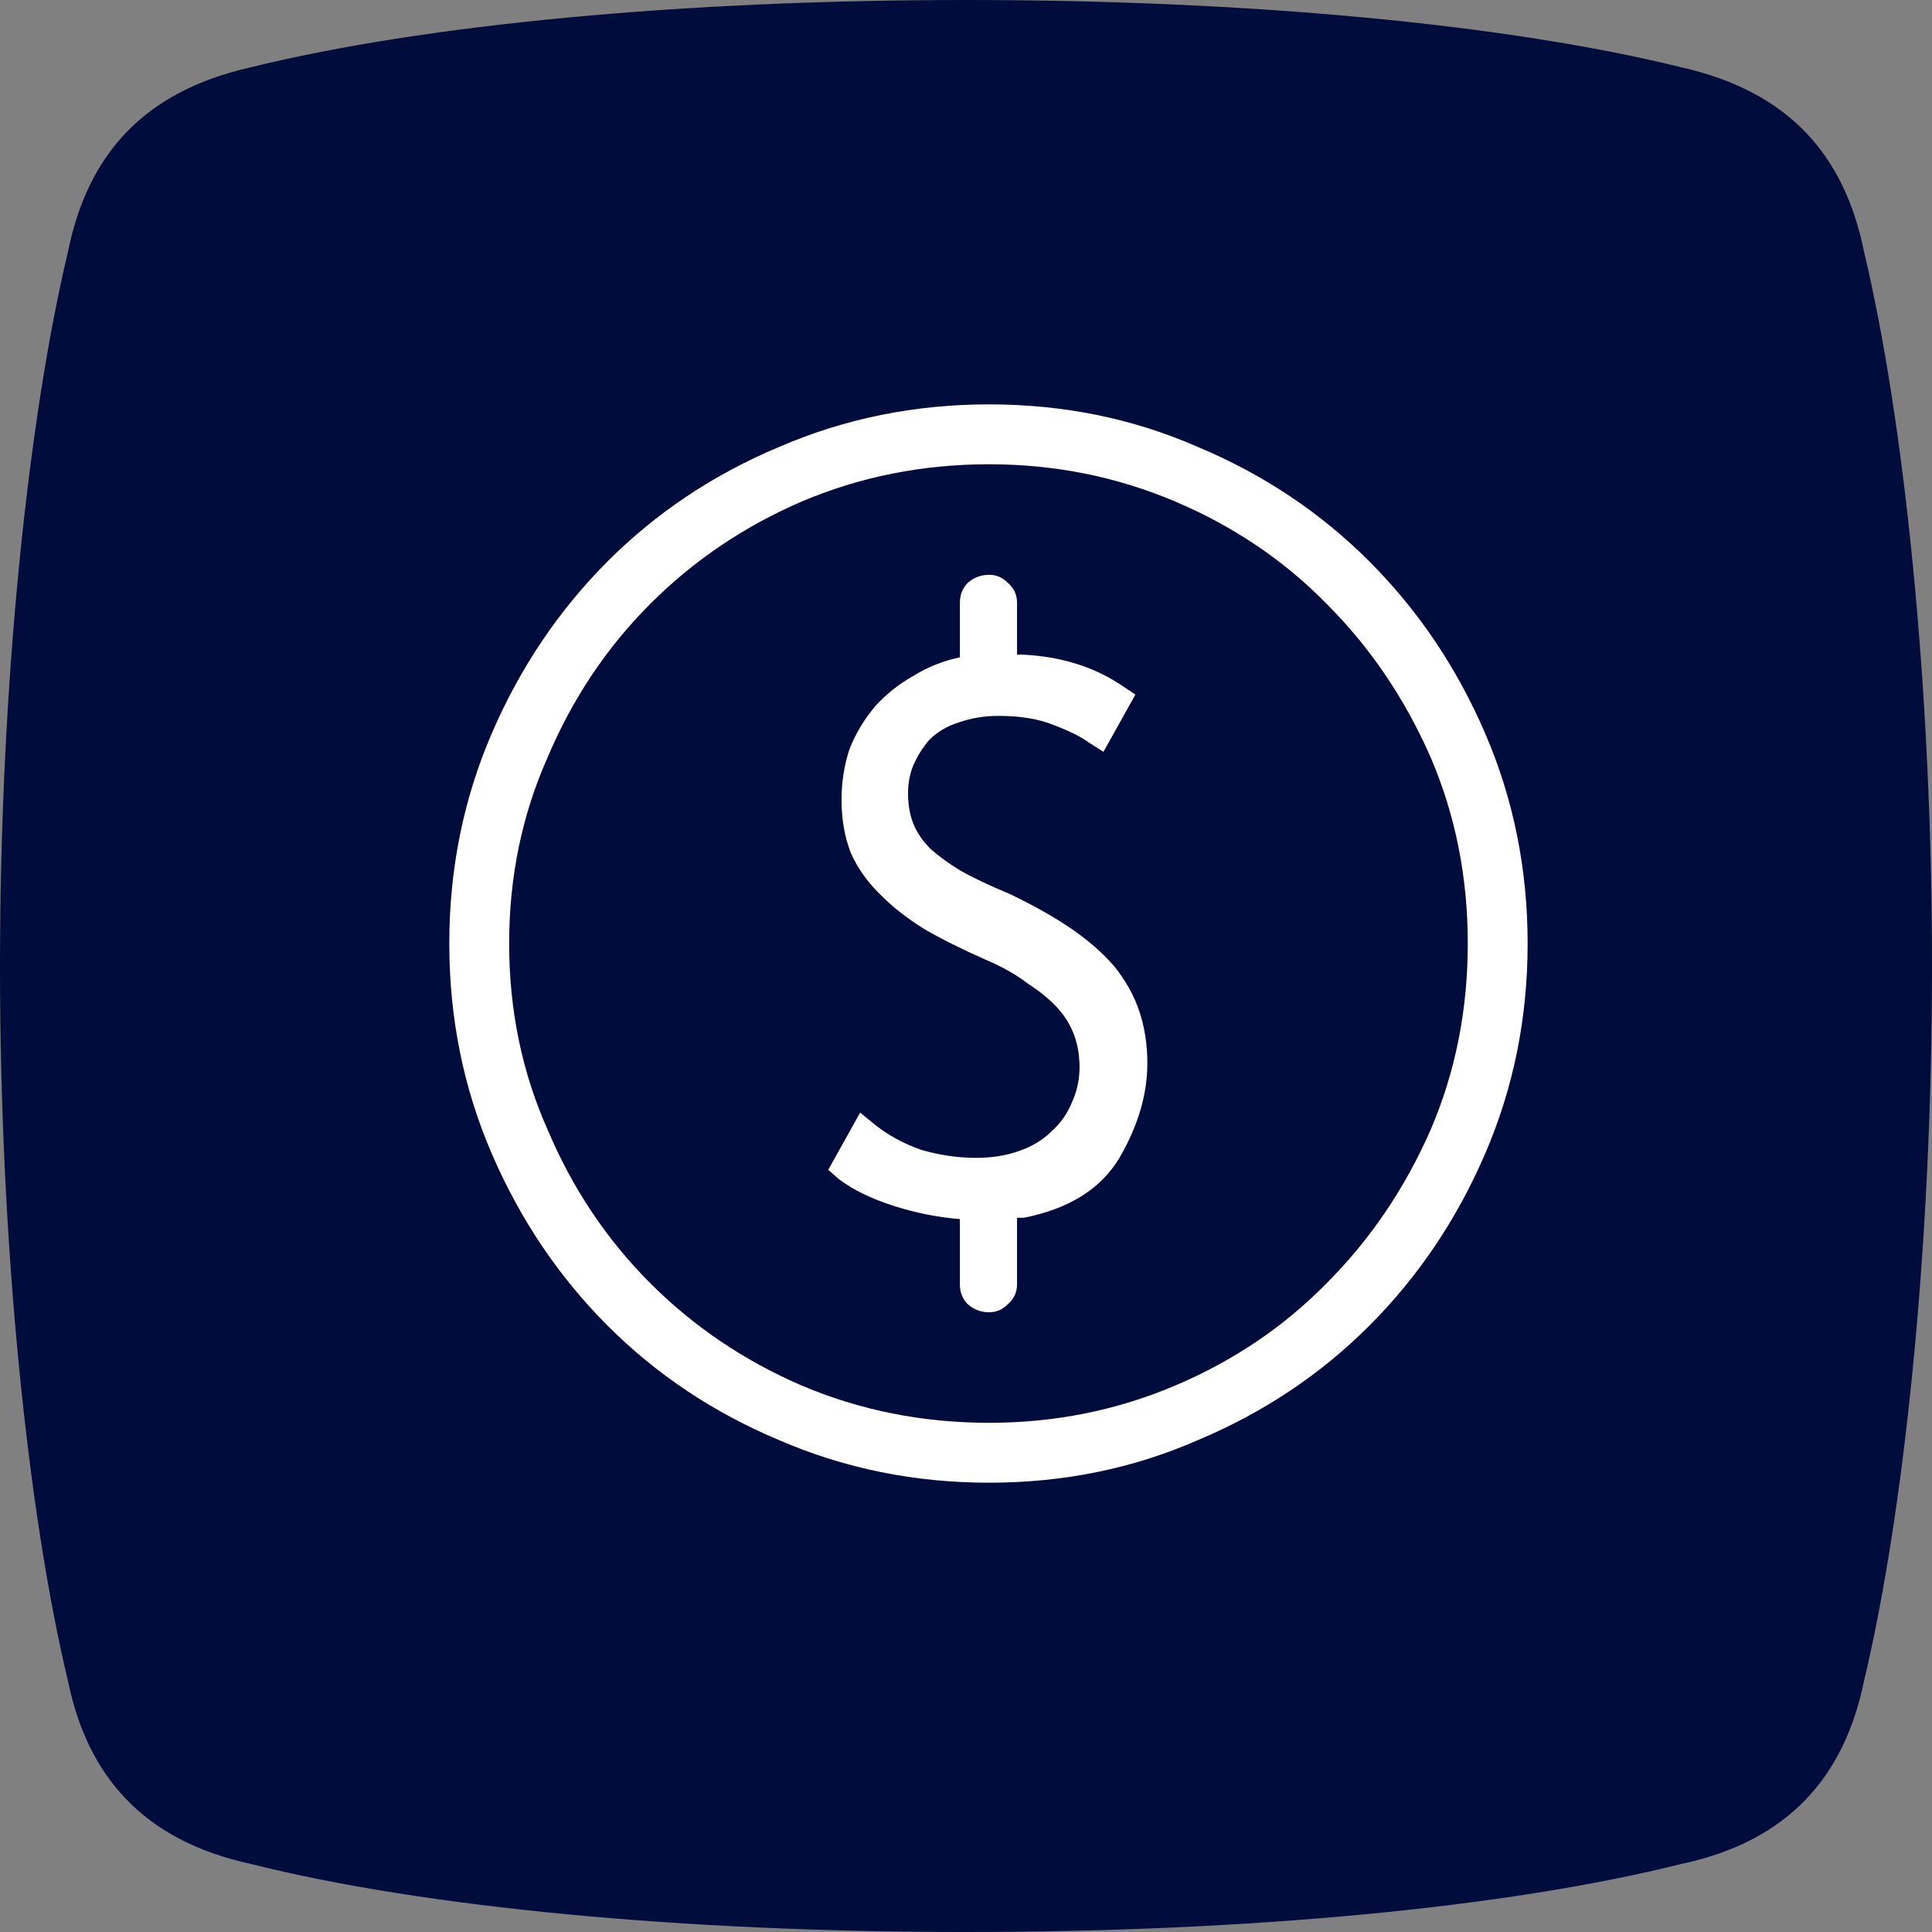 <svg width="43" height="43" viewBox="0 0 43 43" fill="none" xmlns="http://www.w3.org/2000/svg">
<rect x="0" y="0" width="43" height="43" fill="#808080" stroke="none"/>
<path d="M5.576 41.484C3.19 40.963 1.951 39.534 1.516 37.426C0.626 33.716 0 27.778 0 21.508C0 15.239 0.626 9.317 1.516 5.59C1.951 3.449 3.19 2.037 5.576 1.499C9.461 0.542 15.211 0 21.5 0C27.789 0 33.538 0.539 37.424 1.499C39.81 2.037 41.049 3.449 41.484 5.59C42.371 9.301 43 15.222 43 21.508C43 27.795 42.374 33.699 41.484 37.426C41.049 39.534 39.81 40.979 37.424 41.484C33.538 42.458 27.789 43 21.5 43C15.211 43 9.461 42.458 5.576 41.484Z" fill="#000D3C"/>
<path d="M25.536 23.667C25.536 24.358 25.329 25.059 24.915 25.77C24.501 26.462 23.79 26.906 22.784 27.104H22.755C22.735 27.104 22.715 27.104 22.695 27.104C22.676 27.104 22.656 27.104 22.636 27.104V28.585C22.636 28.763 22.567 28.911 22.429 29.03C22.311 29.148 22.173 29.207 22.015 29.207C21.837 29.207 21.679 29.148 21.541 29.03C21.423 28.911 21.364 28.763 21.364 28.585V27.133C20.871 27.094 20.377 26.995 19.884 26.837C19.391 26.679 18.986 26.481 18.671 26.244L18.434 26.037L19.144 24.763L19.47 25.03C19.766 25.267 20.111 25.454 20.506 25.593C20.92 25.711 21.324 25.77 21.719 25.77C22.074 25.77 22.39 25.721 22.666 25.622C22.962 25.523 23.208 25.375 23.406 25.178C23.603 25 23.751 24.793 23.849 24.555C23.968 24.299 24.027 24.032 24.027 23.756C24.027 23.499 23.988 23.262 23.909 23.044C23.83 22.827 23.712 22.63 23.554 22.452C23.376 22.254 23.149 22.067 22.873 21.889C22.617 21.691 22.301 21.514 21.926 21.355C21.393 21.119 20.939 20.891 20.565 20.674C20.19 20.437 19.884 20.2 19.647 19.963C19.332 19.667 19.095 19.341 18.937 18.985C18.799 18.63 18.73 18.235 18.73 17.8C18.73 17.405 18.789 17.03 18.907 16.674C19.046 16.319 19.243 15.993 19.499 15.696C19.736 15.44 20.012 15.222 20.328 15.044C20.644 14.847 20.989 14.709 21.364 14.63V13.415C21.364 13.237 21.423 13.089 21.541 12.97C21.679 12.852 21.837 12.793 22.015 12.793C22.173 12.793 22.311 12.852 22.429 12.97C22.567 13.089 22.636 13.237 22.636 13.415V14.57C22.656 14.57 22.676 14.57 22.695 14.57C22.715 14.57 22.735 14.57 22.755 14.57C23.189 14.59 23.593 14.659 23.968 14.778C24.343 14.896 24.688 15.064 25.004 15.281L25.27 15.459L24.56 16.733L24.234 16.526C24.076 16.407 23.82 16.279 23.465 16.141C23.129 16.003 22.715 15.933 22.222 15.933C21.906 15.933 21.61 15.983 21.334 16.081C21.078 16.16 20.861 16.289 20.683 16.467C20.545 16.625 20.427 16.812 20.328 17.03C20.249 17.227 20.21 17.435 20.21 17.652C20.21 17.909 20.249 18.136 20.328 18.333C20.407 18.531 20.535 18.718 20.713 18.896C20.89 19.054 21.107 19.212 21.364 19.37C21.64 19.528 22.015 19.706 22.488 19.904C23.021 20.16 23.475 20.417 23.849 20.674C24.224 20.931 24.54 21.207 24.797 21.504C25.053 21.82 25.24 22.156 25.359 22.511C25.477 22.867 25.536 23.252 25.536 23.667ZM34 21C34 22.659 33.684 24.22 33.053 25.681C32.422 27.143 31.564 28.417 30.478 29.504C29.393 30.59 28.121 31.439 26.661 32.052C25.221 32.684 23.672 33 22.015 33C20.358 33 18.799 32.684 17.339 32.052C15.879 31.439 14.607 30.59 13.522 29.504C12.437 28.417 11.578 27.143 10.947 25.681C10.316 24.22 10 22.659 10 21C10 19.341 10.316 17.78 10.947 16.319C11.578 14.857 12.437 13.583 13.522 12.496C14.607 11.41 15.879 10.56 17.339 9.948C18.799 9.316 20.358 9 22.015 9C23.672 9 25.221 9.316 26.661 9.948C28.121 10.56 29.393 11.41 30.478 12.496C31.564 13.583 32.422 14.857 33.053 16.319C33.684 17.78 34 19.341 34 21ZM32.668 21C32.668 19.518 32.392 18.136 31.84 16.852C31.267 15.548 30.498 14.412 29.531 13.444C28.584 12.476 27.46 11.716 26.158 11.163C24.856 10.61 23.475 10.333 22.015 10.333C20.535 10.333 19.144 10.61 17.842 11.163C16.56 11.716 15.435 12.476 14.469 13.444C13.502 14.412 12.742 15.548 12.19 16.852C11.618 18.136 11.332 19.518 11.332 21C11.332 22.482 11.618 23.864 12.19 25.148C12.742 26.452 13.502 27.588 14.469 28.556C15.435 29.523 16.56 30.284 17.842 30.837C19.144 31.39 20.535 31.667 22.015 31.667C23.475 31.667 24.856 31.39 26.158 30.837C27.46 30.284 28.584 29.523 29.531 28.556C30.498 27.588 31.267 26.452 31.84 25.148C32.392 23.864 32.668 22.482 32.668 21Z" fill="white"/>
</svg>
